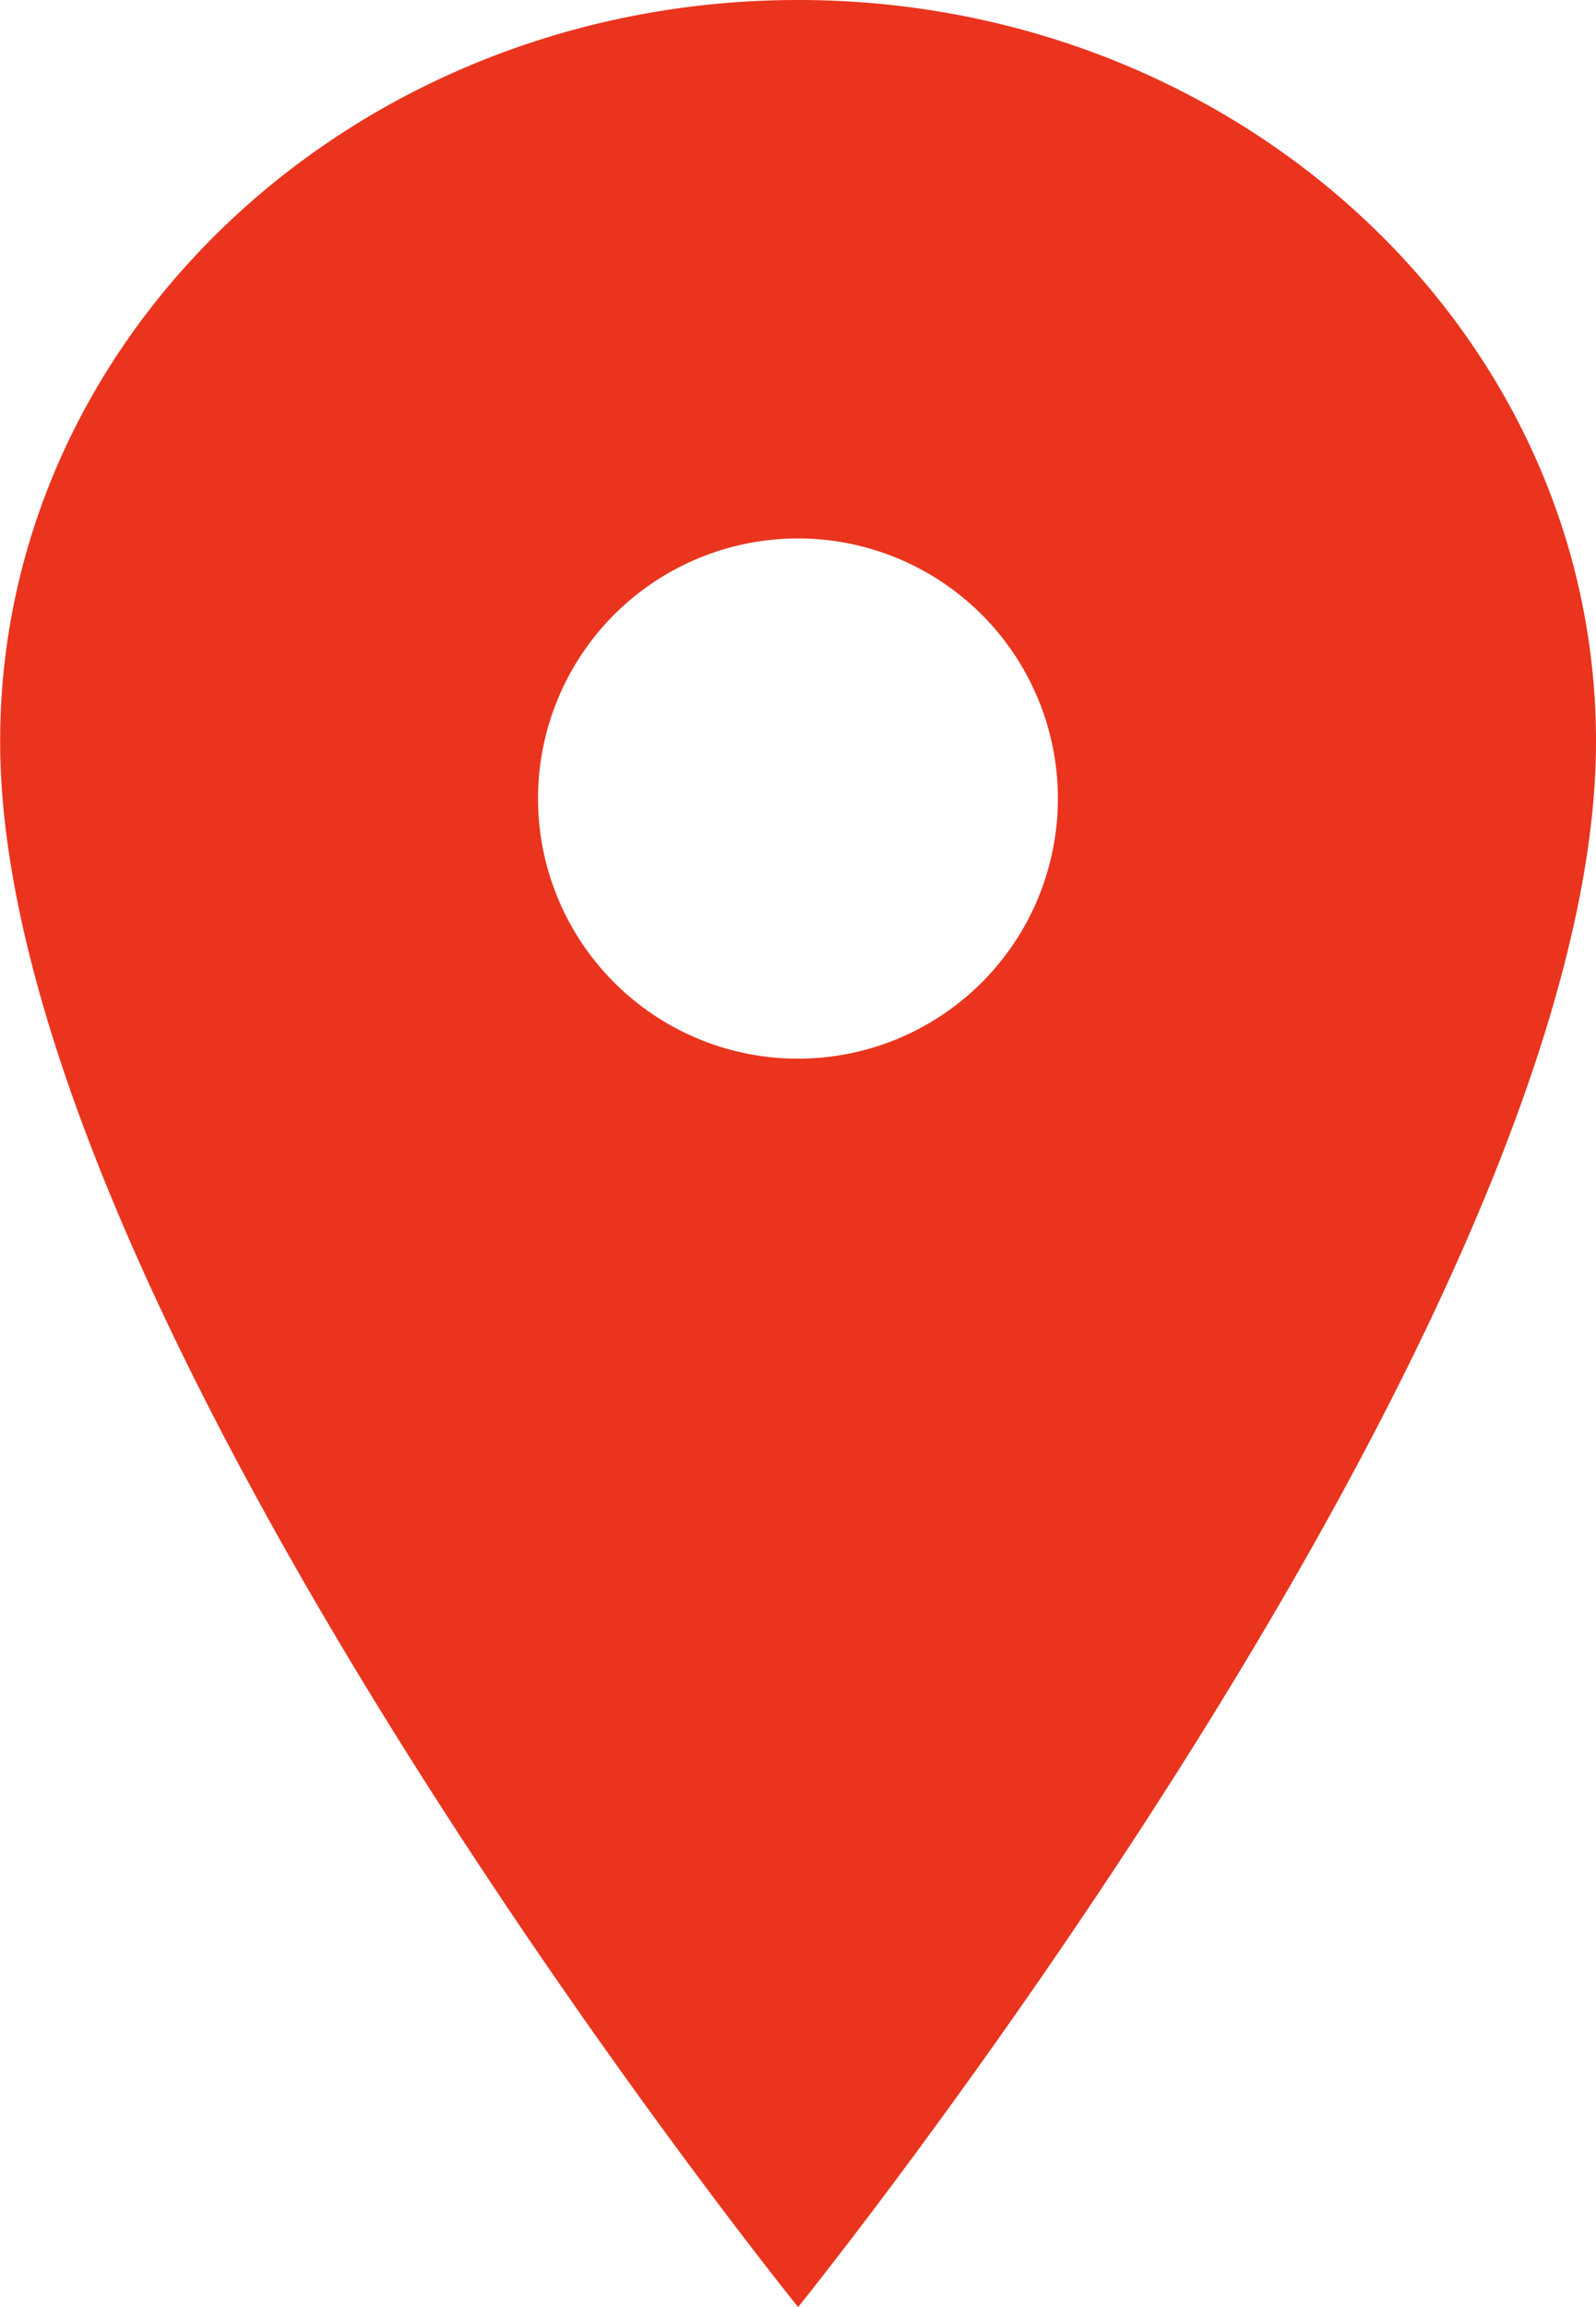 <svg xmlns="http://www.w3.org/2000/svg" width="21.847" height="31.557" viewBox="0 0 21.847 31.557"><path d="M18.8,3.375c-6.031,0-10.923,4.544-10.923,10.142,0,7.889,10.923,21.415,10.923,21.415S29.722,21.406,29.722,13.517C29.722,7.919,24.829,3.375,18.8,3.375Zm0,14.481A3.558,3.558,0,1,1,22.356,14.3,3.558,3.558,0,0,1,18.8,17.856Z" transform="translate(-7.875 -3.375)" fill="#ea341e"/></svg>